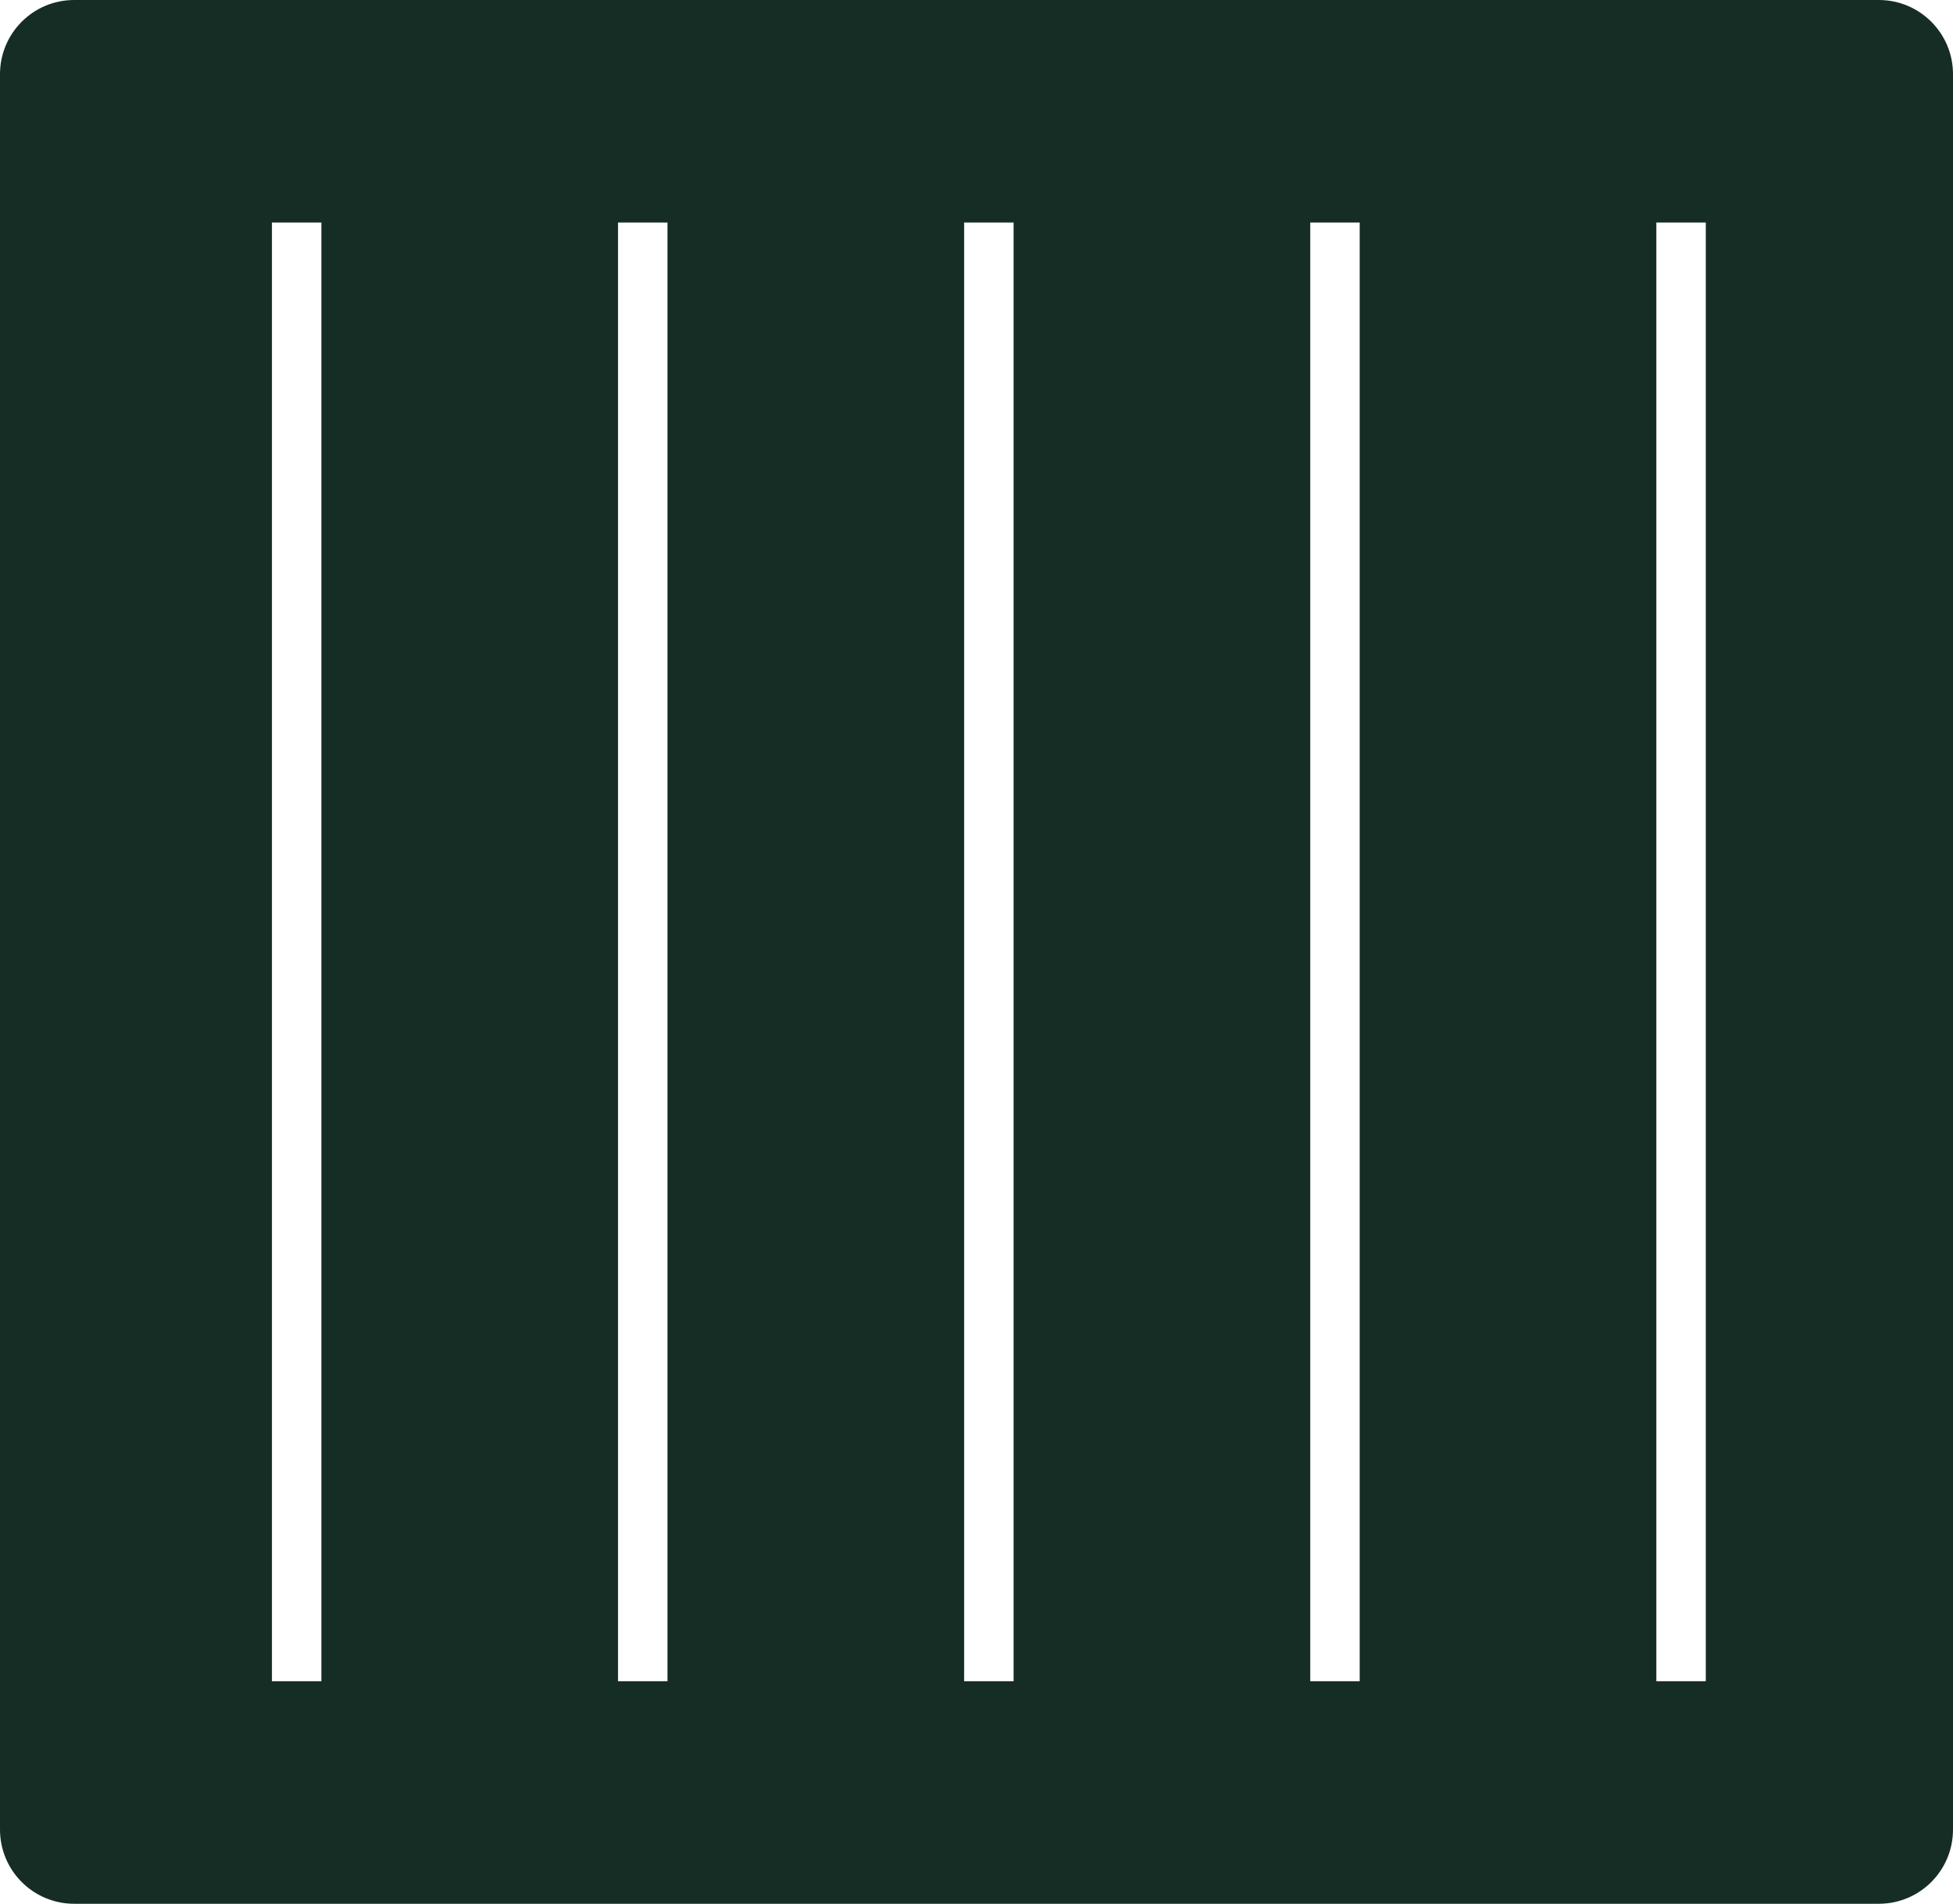 <?xml version="1.0" encoding="UTF-8"?> <svg xmlns="http://www.w3.org/2000/svg" width="79" height="77" viewBox="0 0 79 77" fill="none"><path d="M76 0C77.657 0 79 1.343 79 3V74C79 75.657 77.657 77 76 77H3C1.343 77 0 75.657 0 74V3C5.79839e-07 1.343 1.343 8.0532e-08 3 0H76ZM11 68H13V9H11V68ZM25 68H27V9H25V68ZM39 68H41V9H39V68ZM53 68H55V9H53V68ZM67 9V68H69V9H67Z" fill="#162D25"></path></svg> 